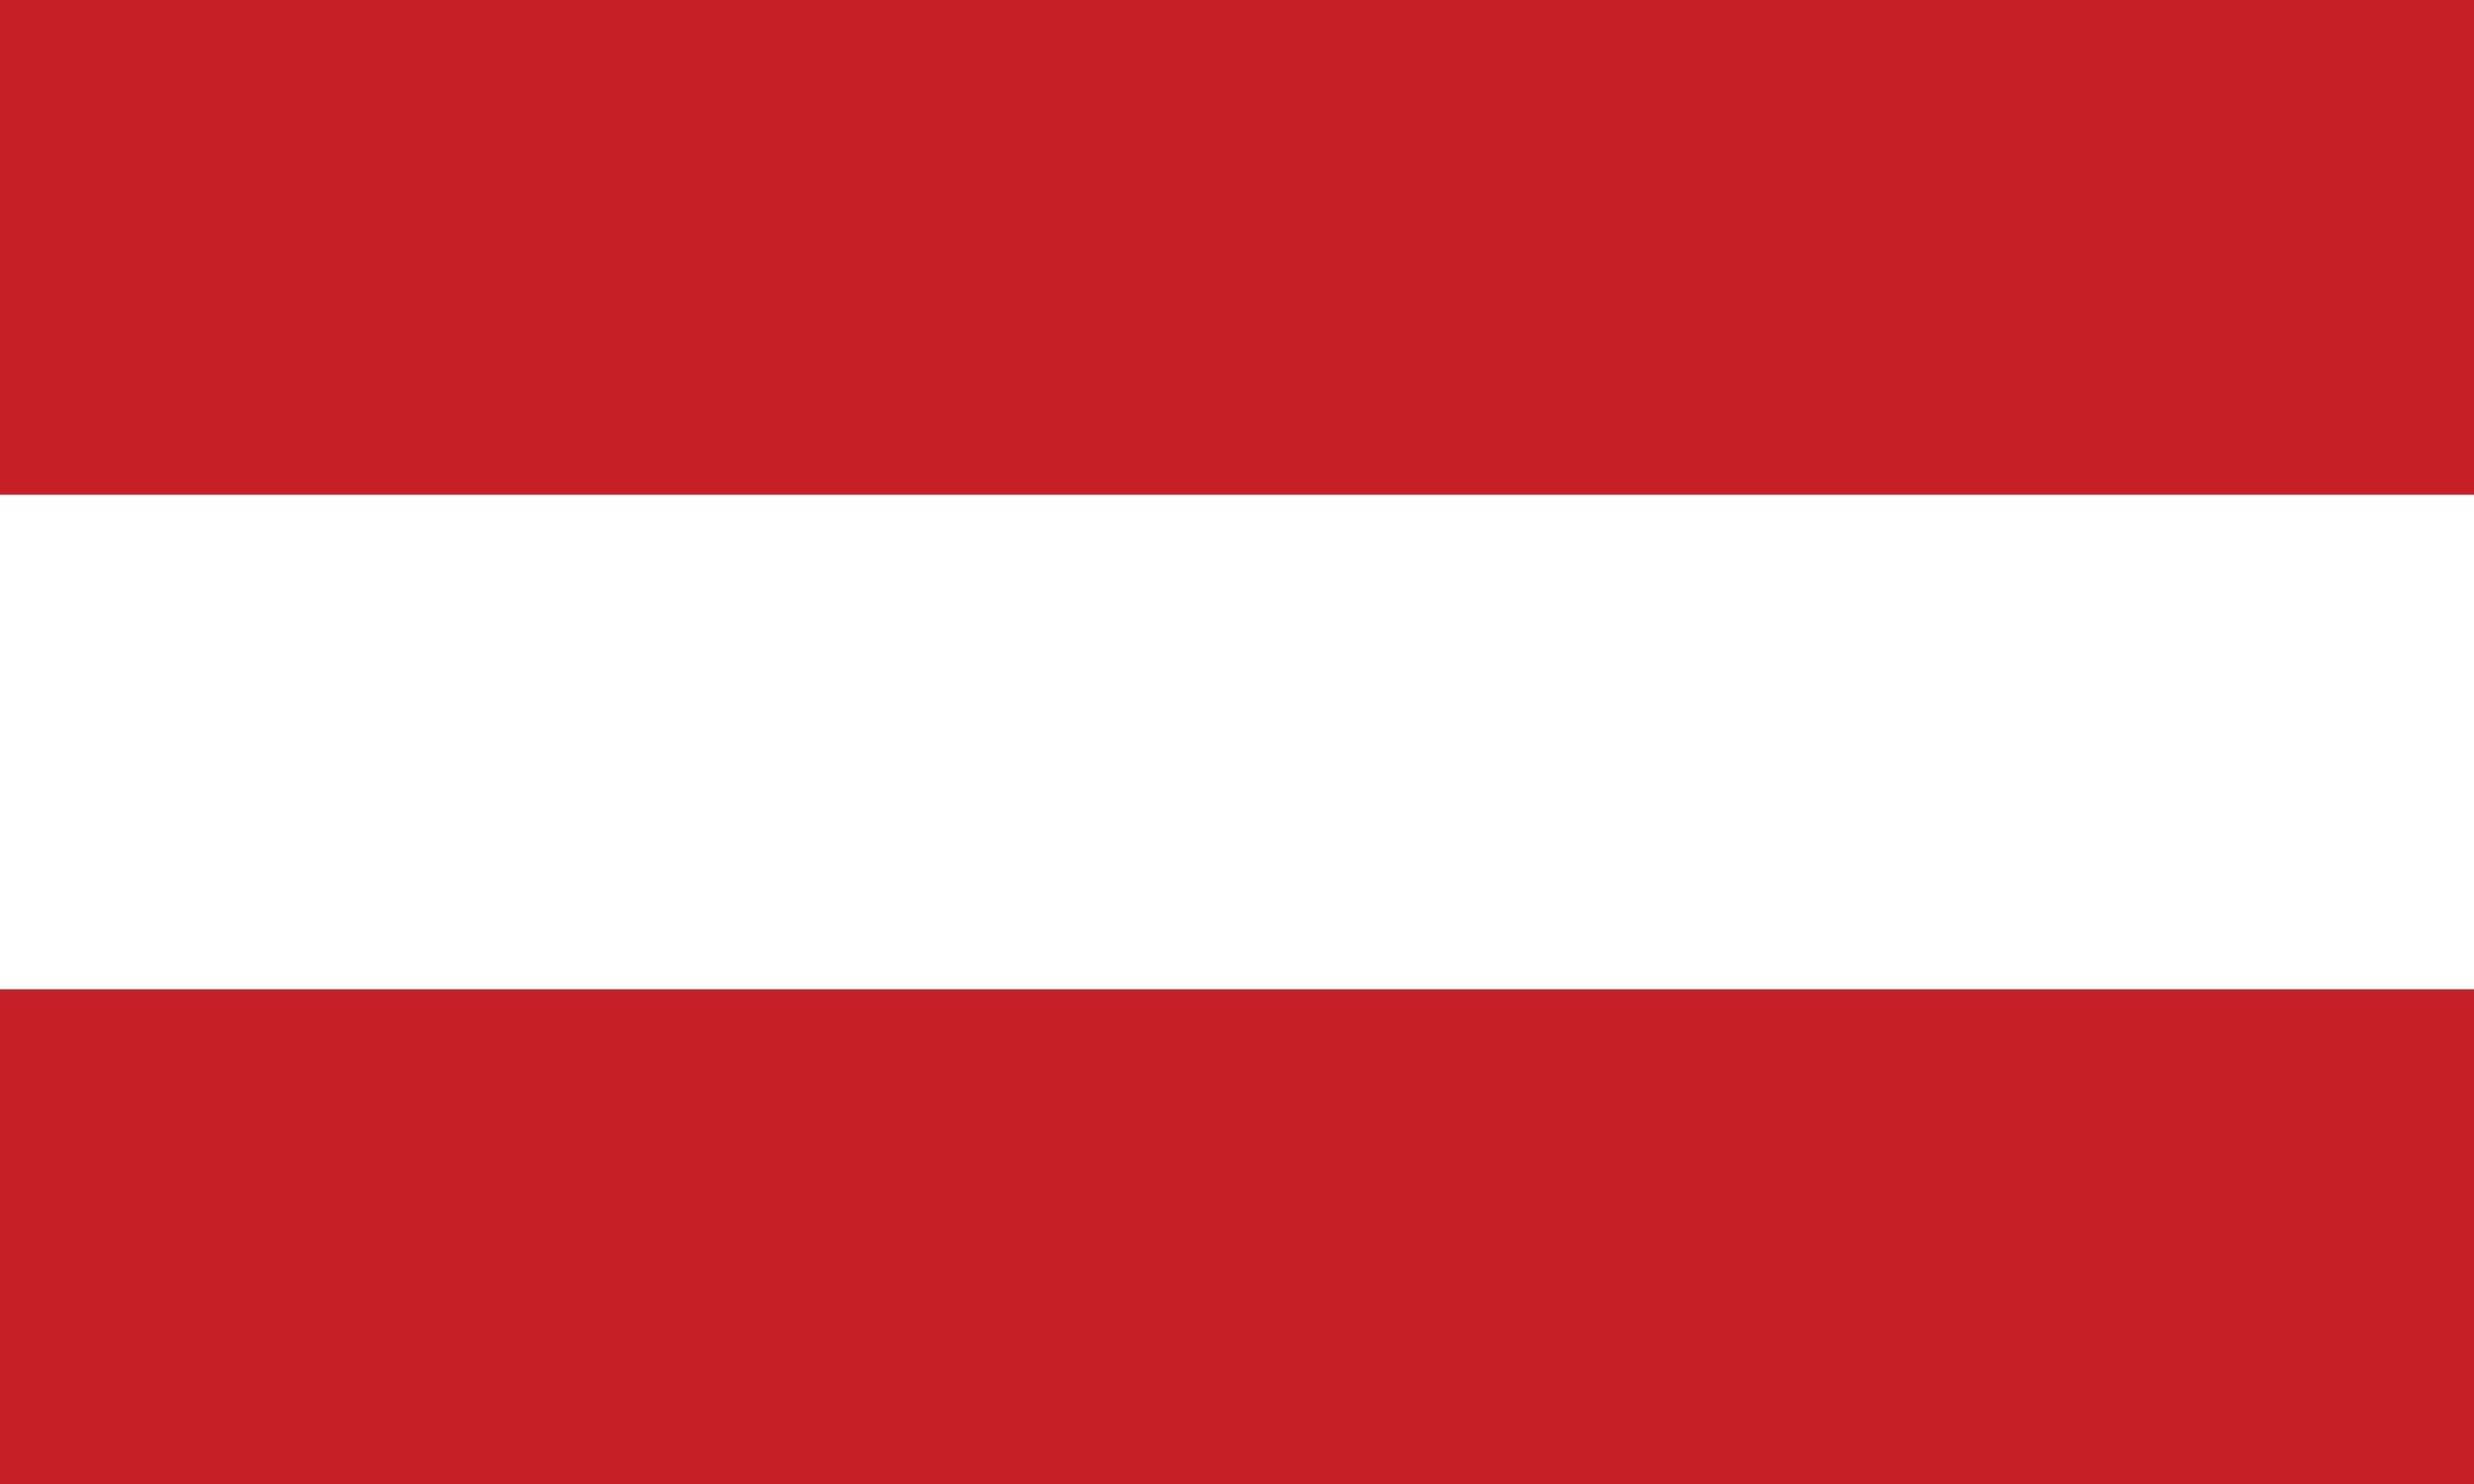 <svg xmlns="http://www.w3.org/2000/svg" xmlns:xlink="http://www.w3.org/1999/xlink" width="300" height="180" viewBox="0 0 300 180">
  <rect x="0" y="0" width="300" height="180" fill="#333333" stroke="none"/>
  <defs>
    <clipPath id="clip-Austria">
      <rect width="300" height="180"/>
    </clipPath>
  </defs>
  <g id="Austria" clip-path="url(#clip-Austria)">
    <rect width="300" height="180" fill="#fff"/>
    <g id="Group_16" data-name="Group 16" transform="translate(-51.464 -164.099)">
      <path id="Path_491" data-name="Path 491" d="M47.151,224.1H355.776v-60H47.151v60Z" transform="translate(0 0)" fill="#c72127" fill-rule="evenodd"/>
      <path id="Path_492" data-name="Path 492" d="M47.151,269.921H355.776v-60H47.151v60Z" transform="translate(0 74.178)" fill="#c72127" fill-rule="evenodd"/>
      <path id="Path_493" data-name="Path 493" d="M47.151,247.01H355.776v-60H47.151v60Z" transform="translate(0 37.089)" fill="#fff" fill-rule="evenodd"/>
    </g>
  </g>
</svg>
